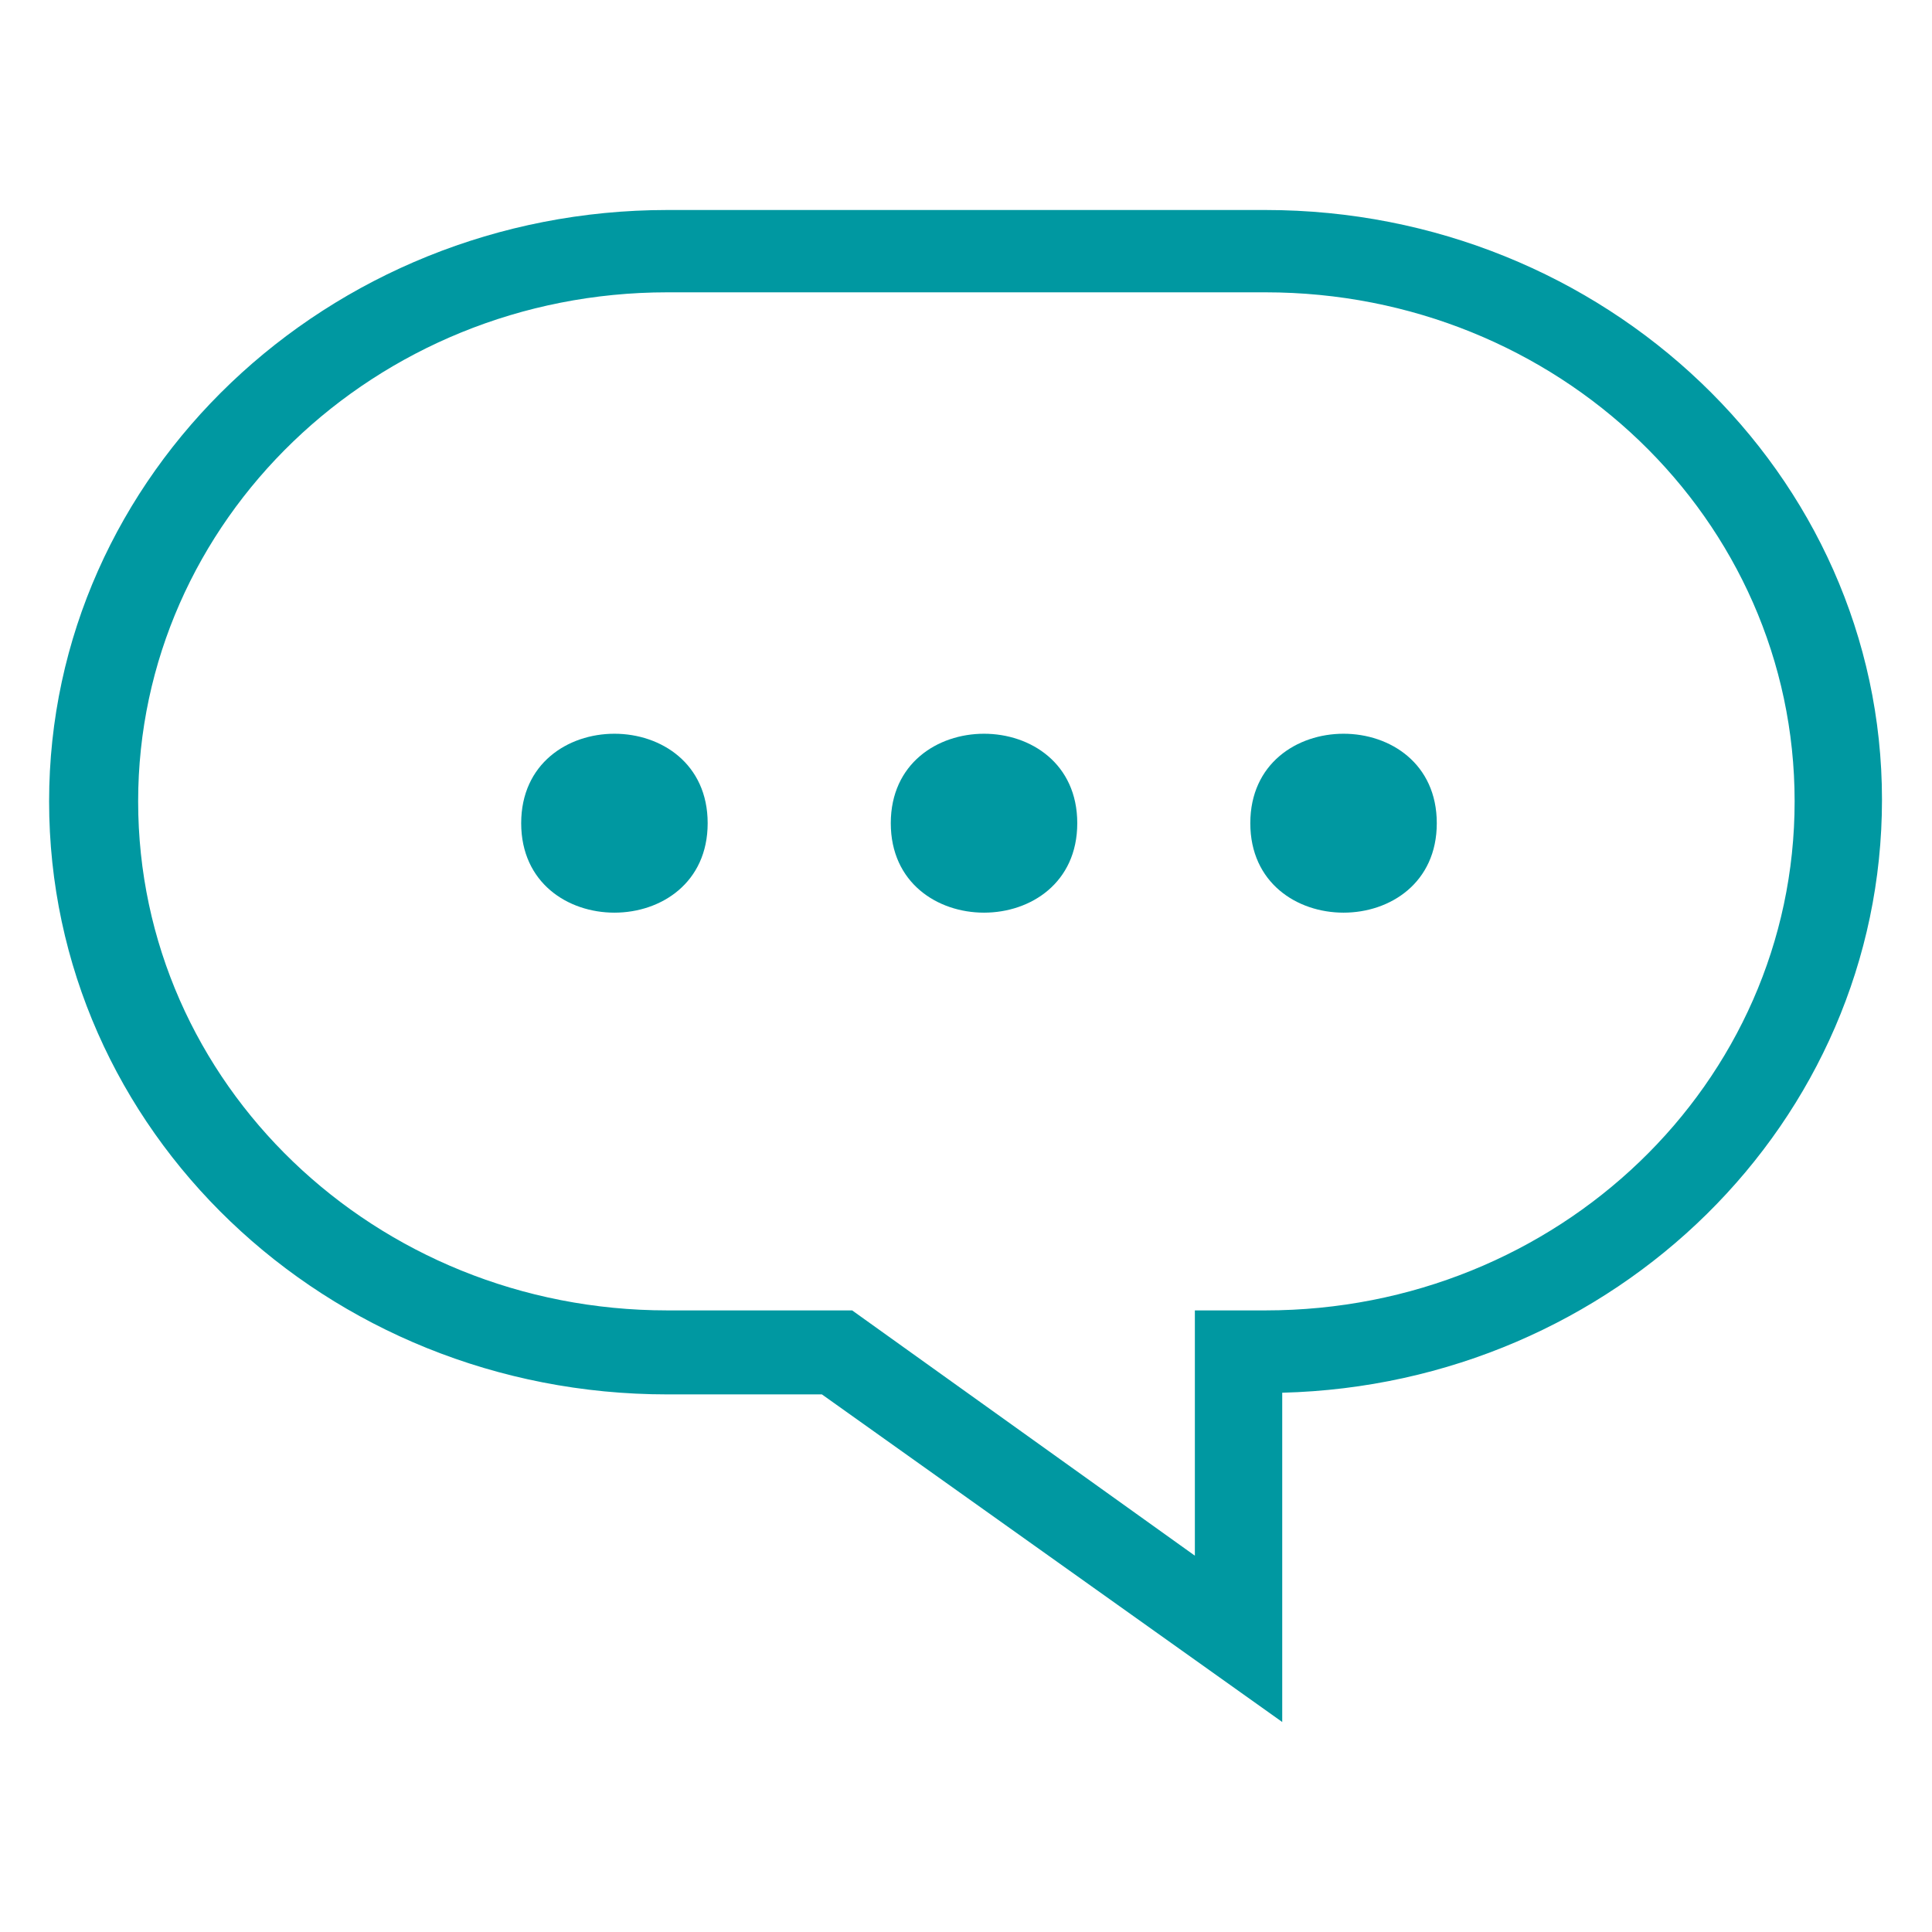 <?xml version="1.0" encoding="utf-8"?>
<!-- Generator: Adobe Illustrator 25.2.3, SVG Export Plug-In . SVG Version: 6.00 Build 0)  -->
<svg version="1.1" id="Layer_1" xmlns="http://www.w3.org/2000/svg" xmlns:xlink="http://www.w3.org/1999/xlink" x="0px" y="0px"
	 viewBox="0 0 115 115" style="enable-background:new 0 0 115 115;" xml:space="preserve">
<style type="text/css">
	.st0{fill-rule:evenodd;clip-rule:evenodd;fill:#0098A1;}
</style>
<g id="talk" transform="translate(0.923, 0)">
	<path id="Fill-1" class="st0" d="M63.2,49c0,7.1-11.1,7.1-11.1,0C52.1,41.9,63.2,41.9,63.2,49"/>
	<path id="Fill-2" class="st0" d="M41.2,49c0,7.1-11.1,7.1-11.1,0C30.1,41.9,41.2,41.9,41.2,49"/>
	<g id="Group-6">
		<path id="Fill-3" class="st0" d="M84.6,49c0,7.1-11.1,7.1-11.1,0C73.5,41.9,84.6,41.9,84.6,49"/>
		<path id="Fill-5" class="st0" d="M74.4,12.5H38.8C18.6,12.5,2,28.2,2,47.7C2,67.3,18.5,83,38.8,83H48l27.4,19.5l0-19.6
			c19.8-0.5,35.7-16.1,35.7-35.3C111.1,28.2,94.6,12.5,74.4,12.5L74.4,12.5z M74.4,78h-4.2v14.6L49.8,78h-11
			C21.4,78,7.3,64.5,7.3,47.7c0-16.7,14.1-30.3,31.5-30.3l35.6,0c17.4,0,31.5,13.5,31.5,30.3C105.9,64.5,91.8,78,74.4,78L74.4,78z"
			/>
	</g>
</g>
</svg>
